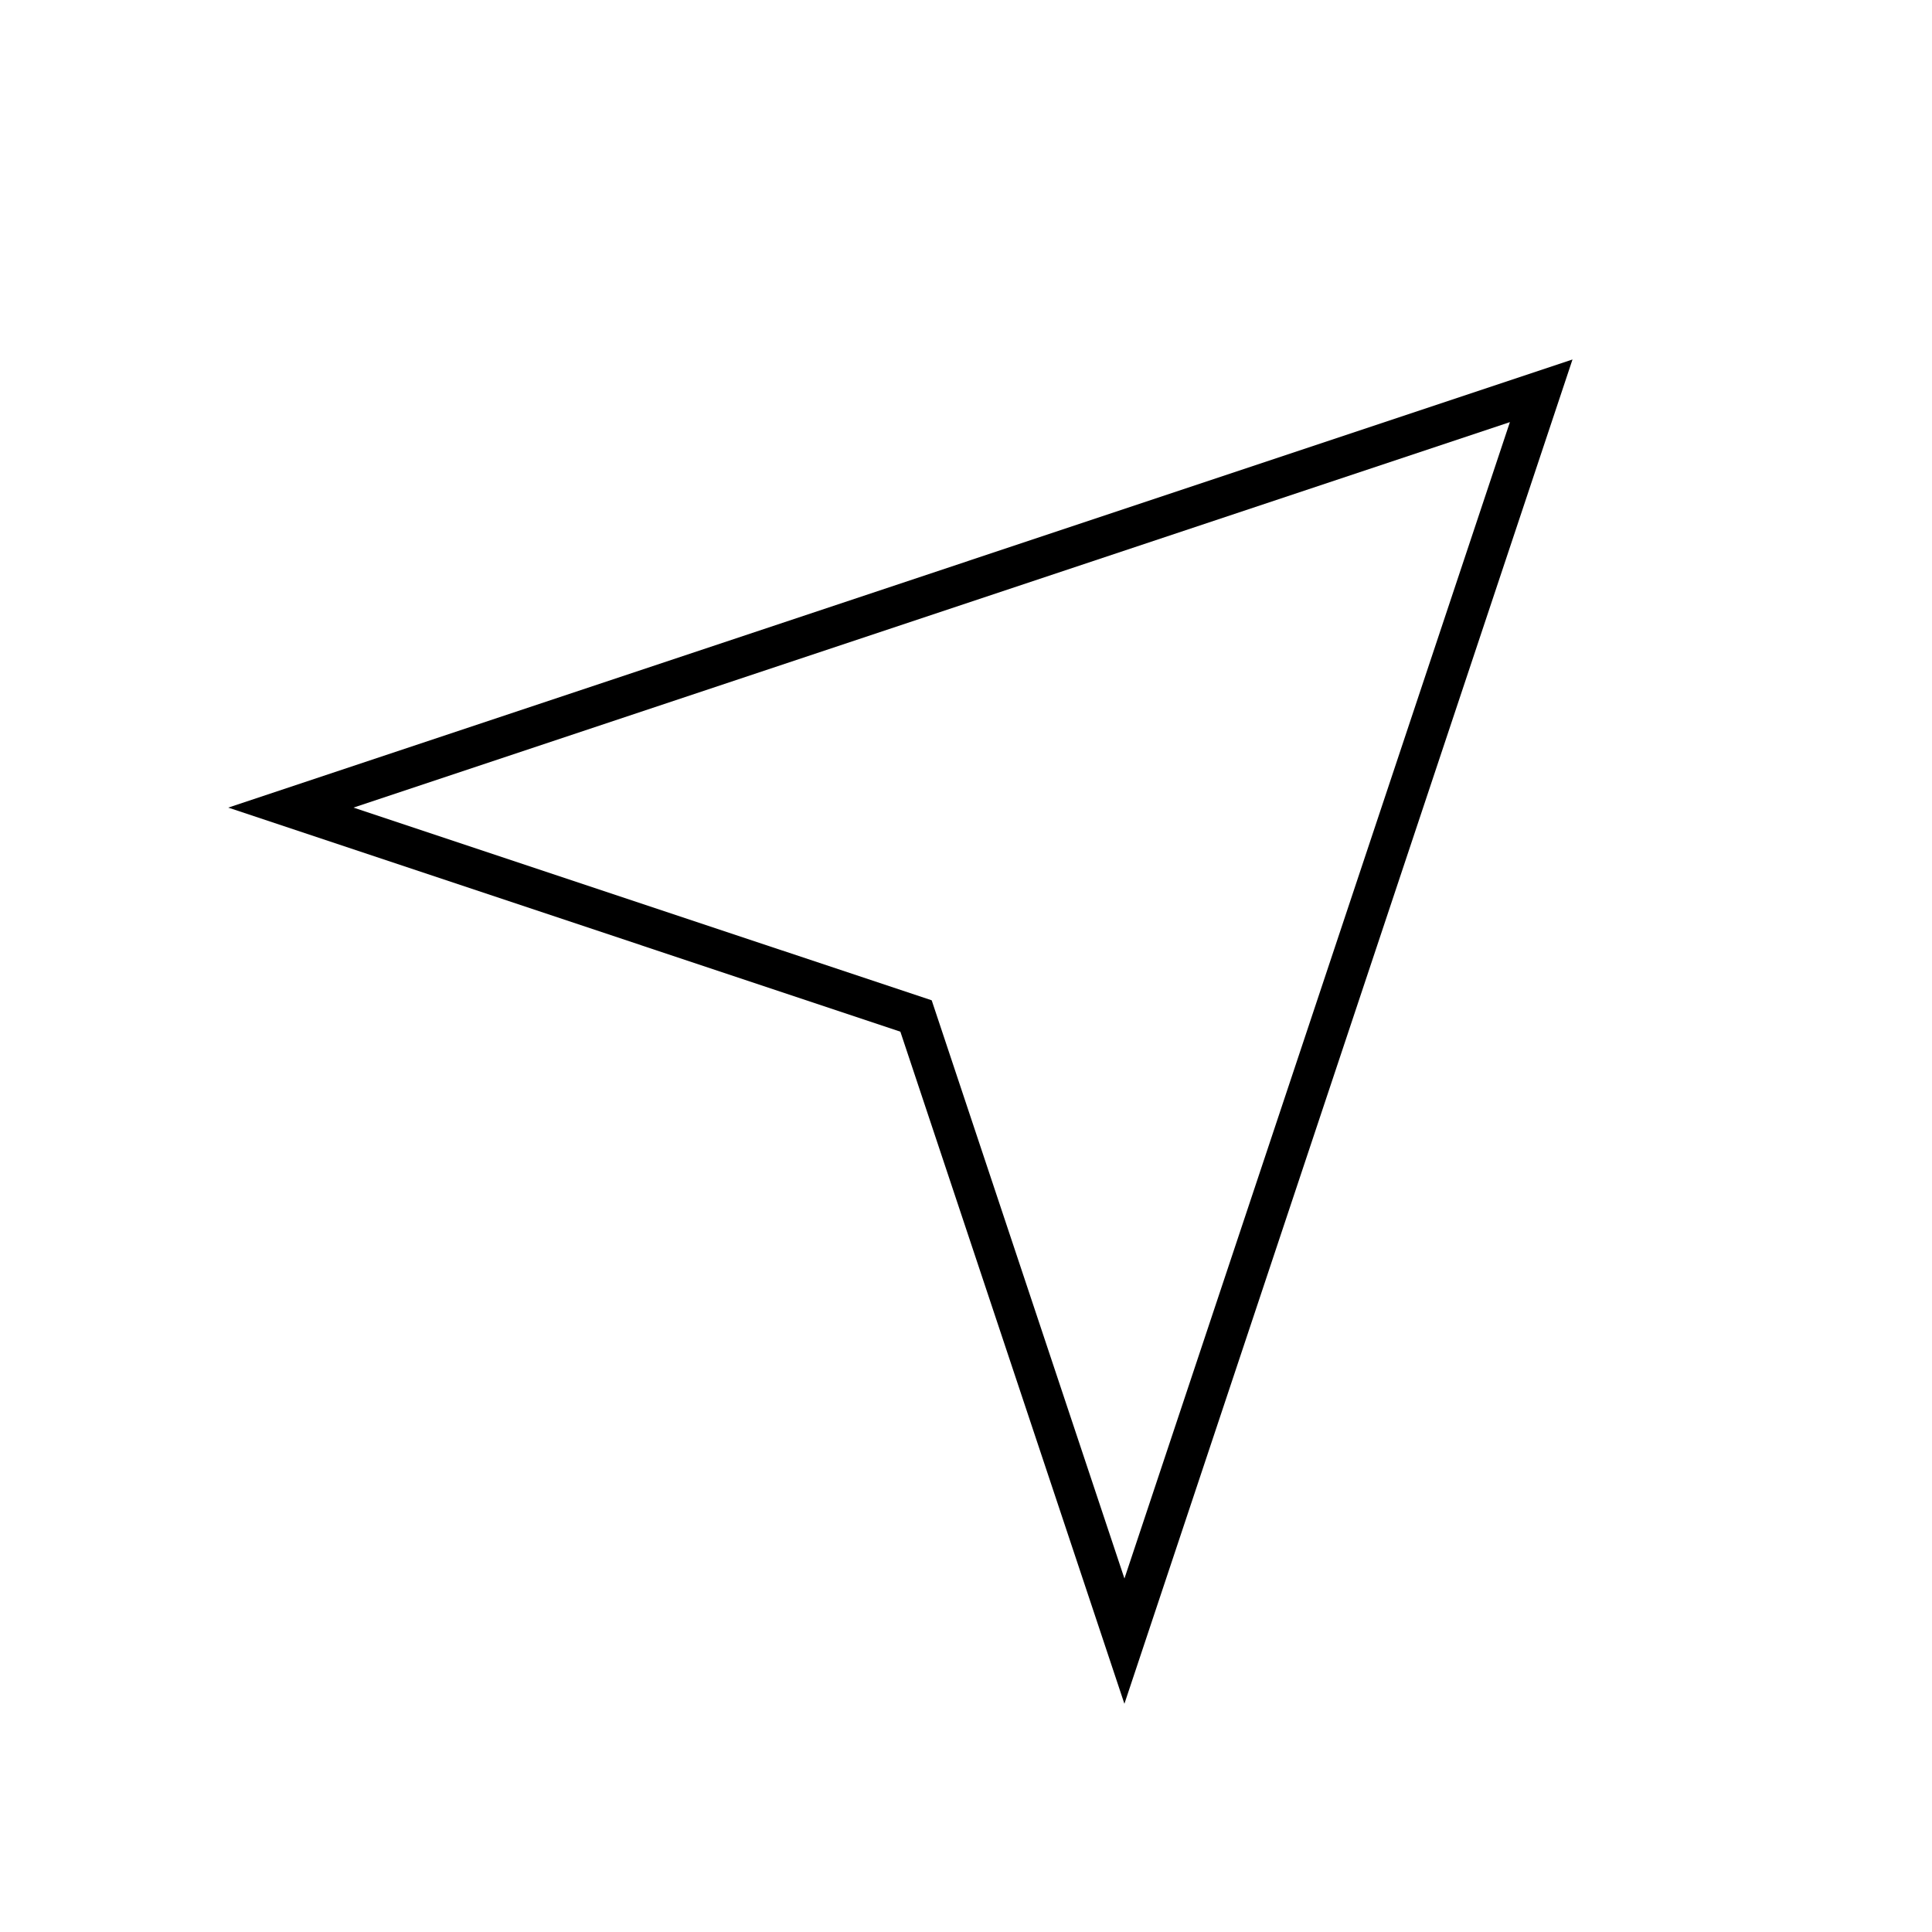 <?xml version="1.0" encoding="UTF-8"?>
<!-- Uploaded to: ICON Repo, www.svgrepo.com, Generator: ICON Repo Mixer Tools -->
<svg fill="#000000" width="800px" height="800px" version="1.1" viewBox="144 144 512 512" xmlns="http://www.w3.org/2000/svg">
 <path d="m237.68 358.02 153.23 51.074 51.078 153.23 102.15-306.46zm323.05-118.75-118.75 356.25-59.375-178.12-178.12-59.375z"/>
</svg>